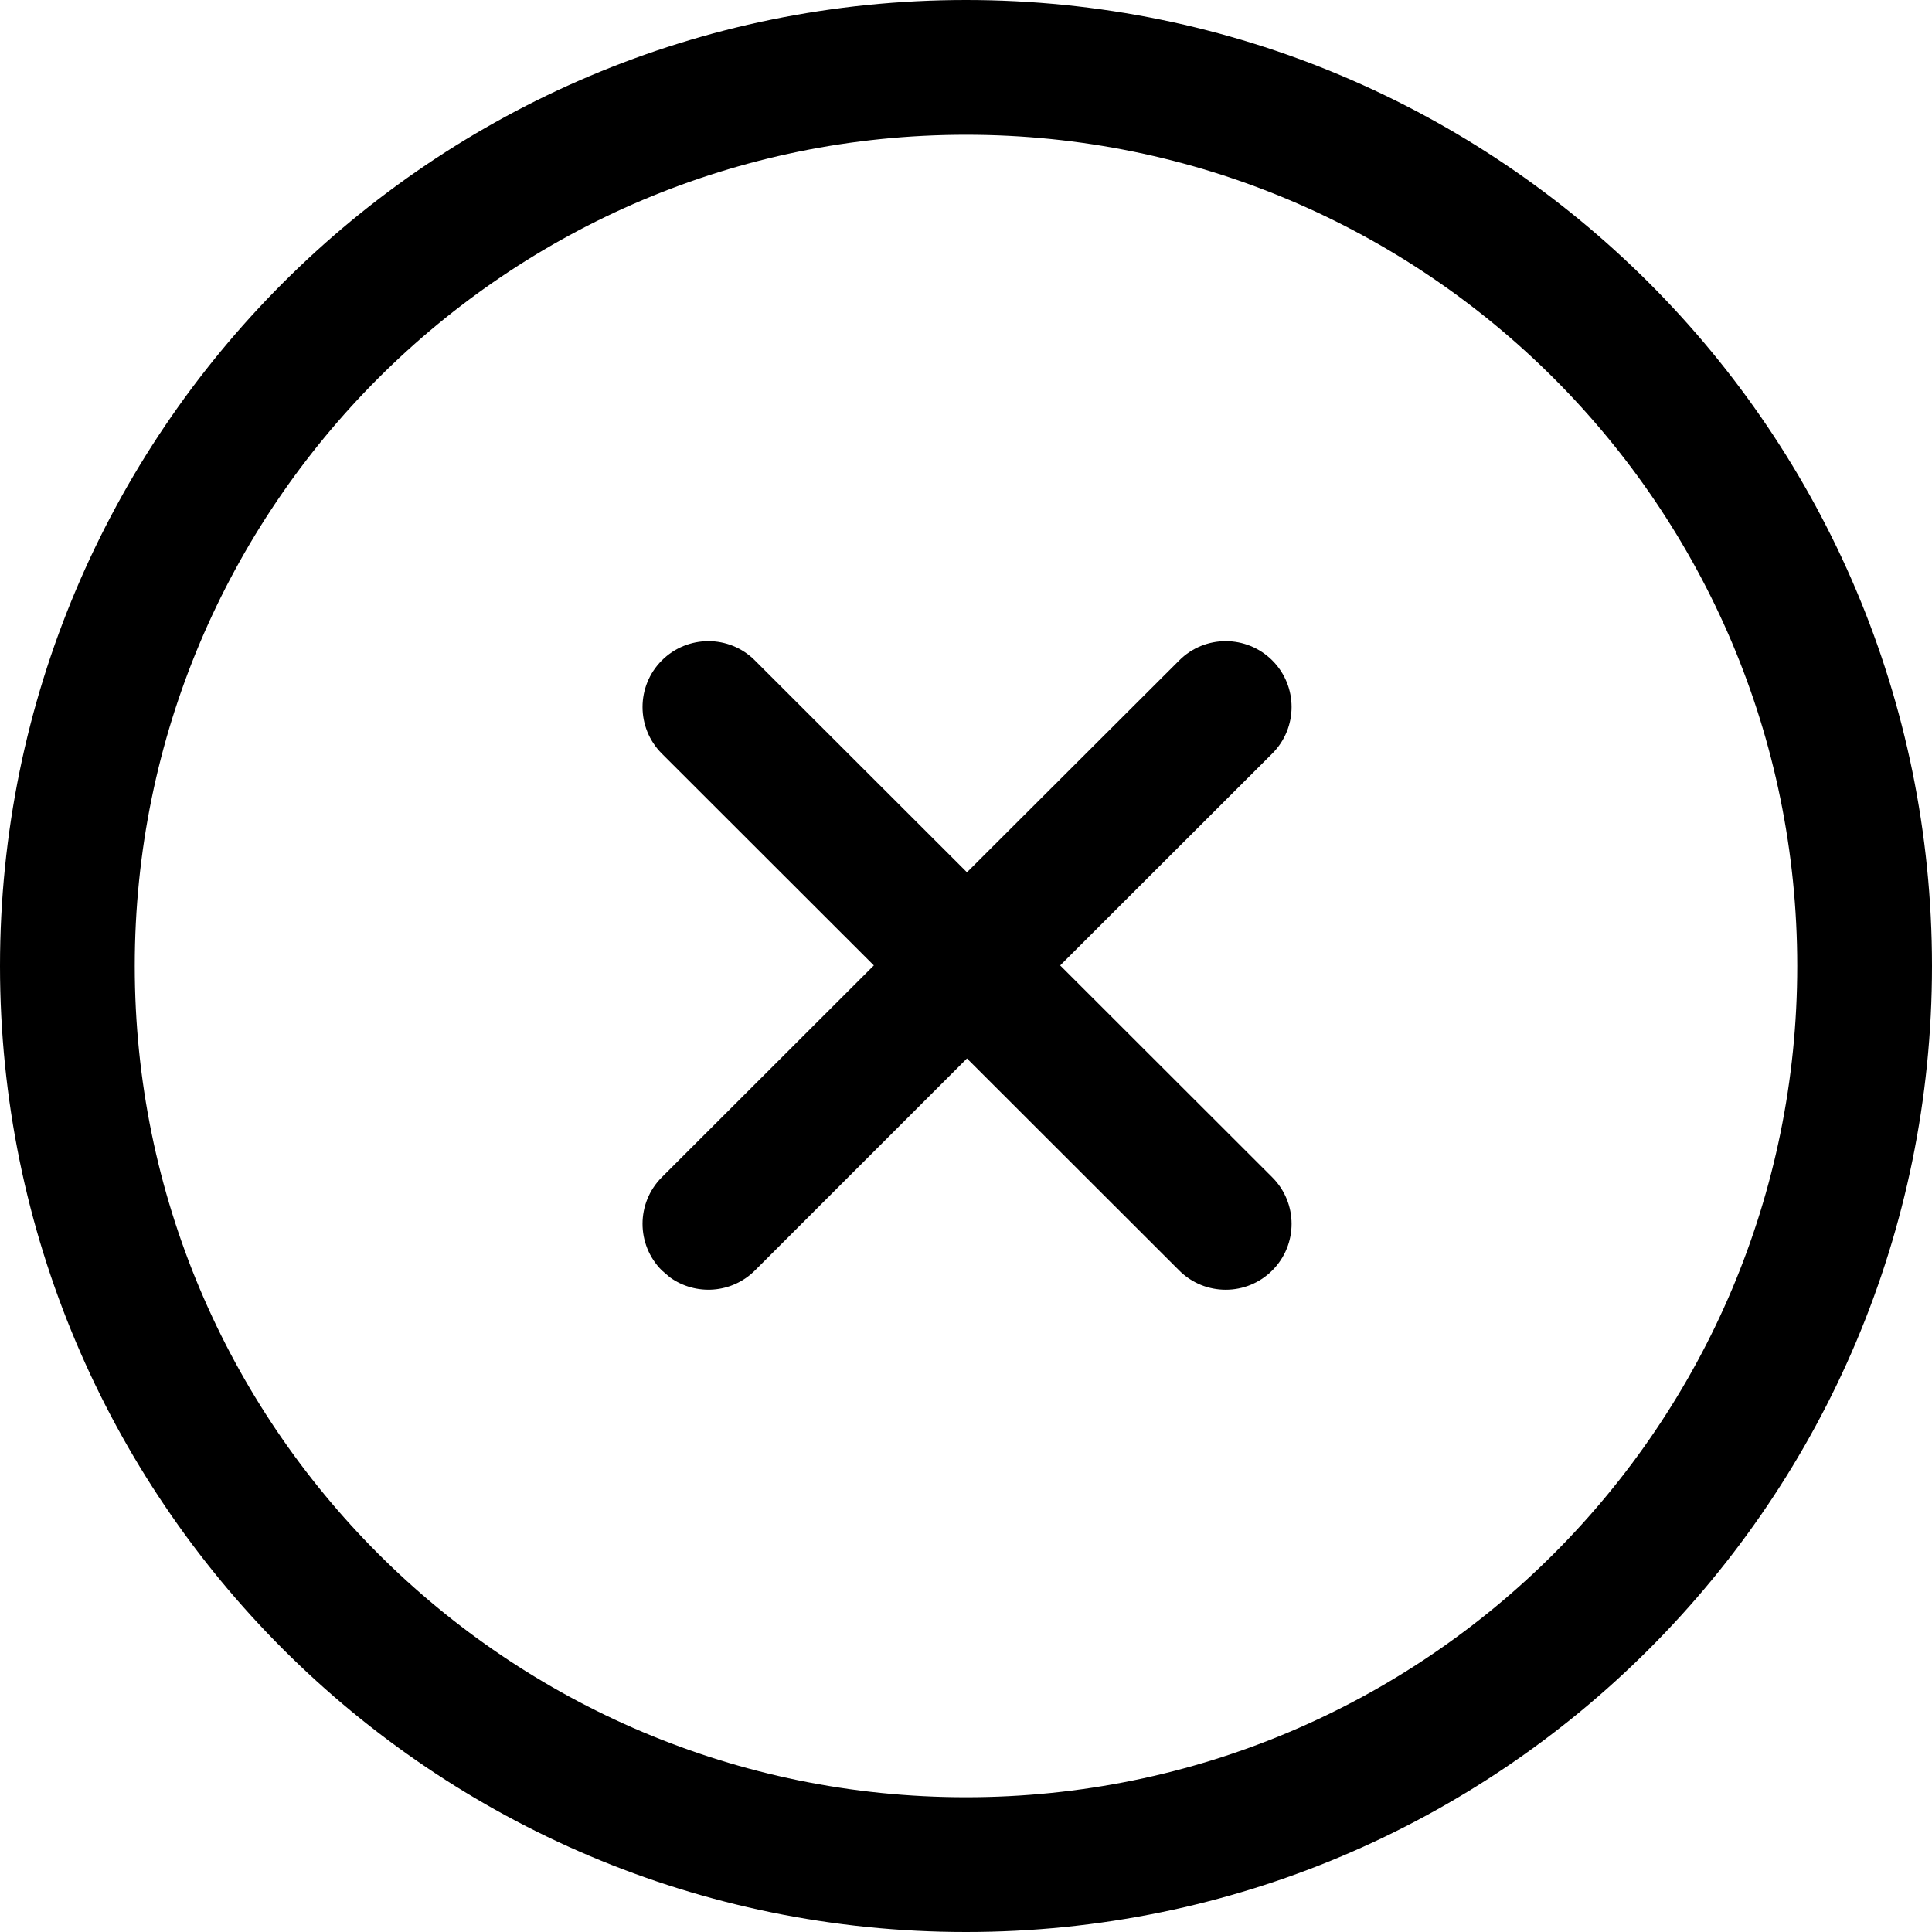 <svg xmlns="http://www.w3.org/2000/svg" viewBox="0 0 20 20" fill="currentColor"><path fill="currentColor" d="M10,0 C15.523,0 20,4.477 20,10 C20,15.523 15.523,20 10,20 C4.477,20 0,15.523 0,10 C0,4.477 4.477,0 10,0 Z M10,1.395 C5.248,1.395 1.395,5.248 1.395,10 C1.395,14.752 5.248,18.605 10,18.605 C14.752,18.605 18.605,14.752 18.605,10 C18.605,5.248 14.752,1.395 10,1.395 Z M12.207,6.837 C12.473,6.57 12.905,6.571 13.171,6.837 C13.437,7.103 13.437,7.535 13.17,7.801 L13.17,7.801 L10.975,9.994 L13.17,12.187 C13.437,12.453 13.437,12.885 13.171,13.151 C12.905,13.418 12.473,13.418 12.207,13.152 L10.01,10.957 L7.815,13.152 C7.575,13.391 7.202,13.415 6.935,13.223 L6.851,13.151 C6.585,12.885 6.585,12.453 6.851,12.187 L6.851,12.187 L9.046,9.994 L6.851,7.801 C6.585,7.535 6.585,7.103 6.851,6.837 C7.117,6.571 7.549,6.57 7.815,6.837 L10.01,9.03 Z"/></svg>